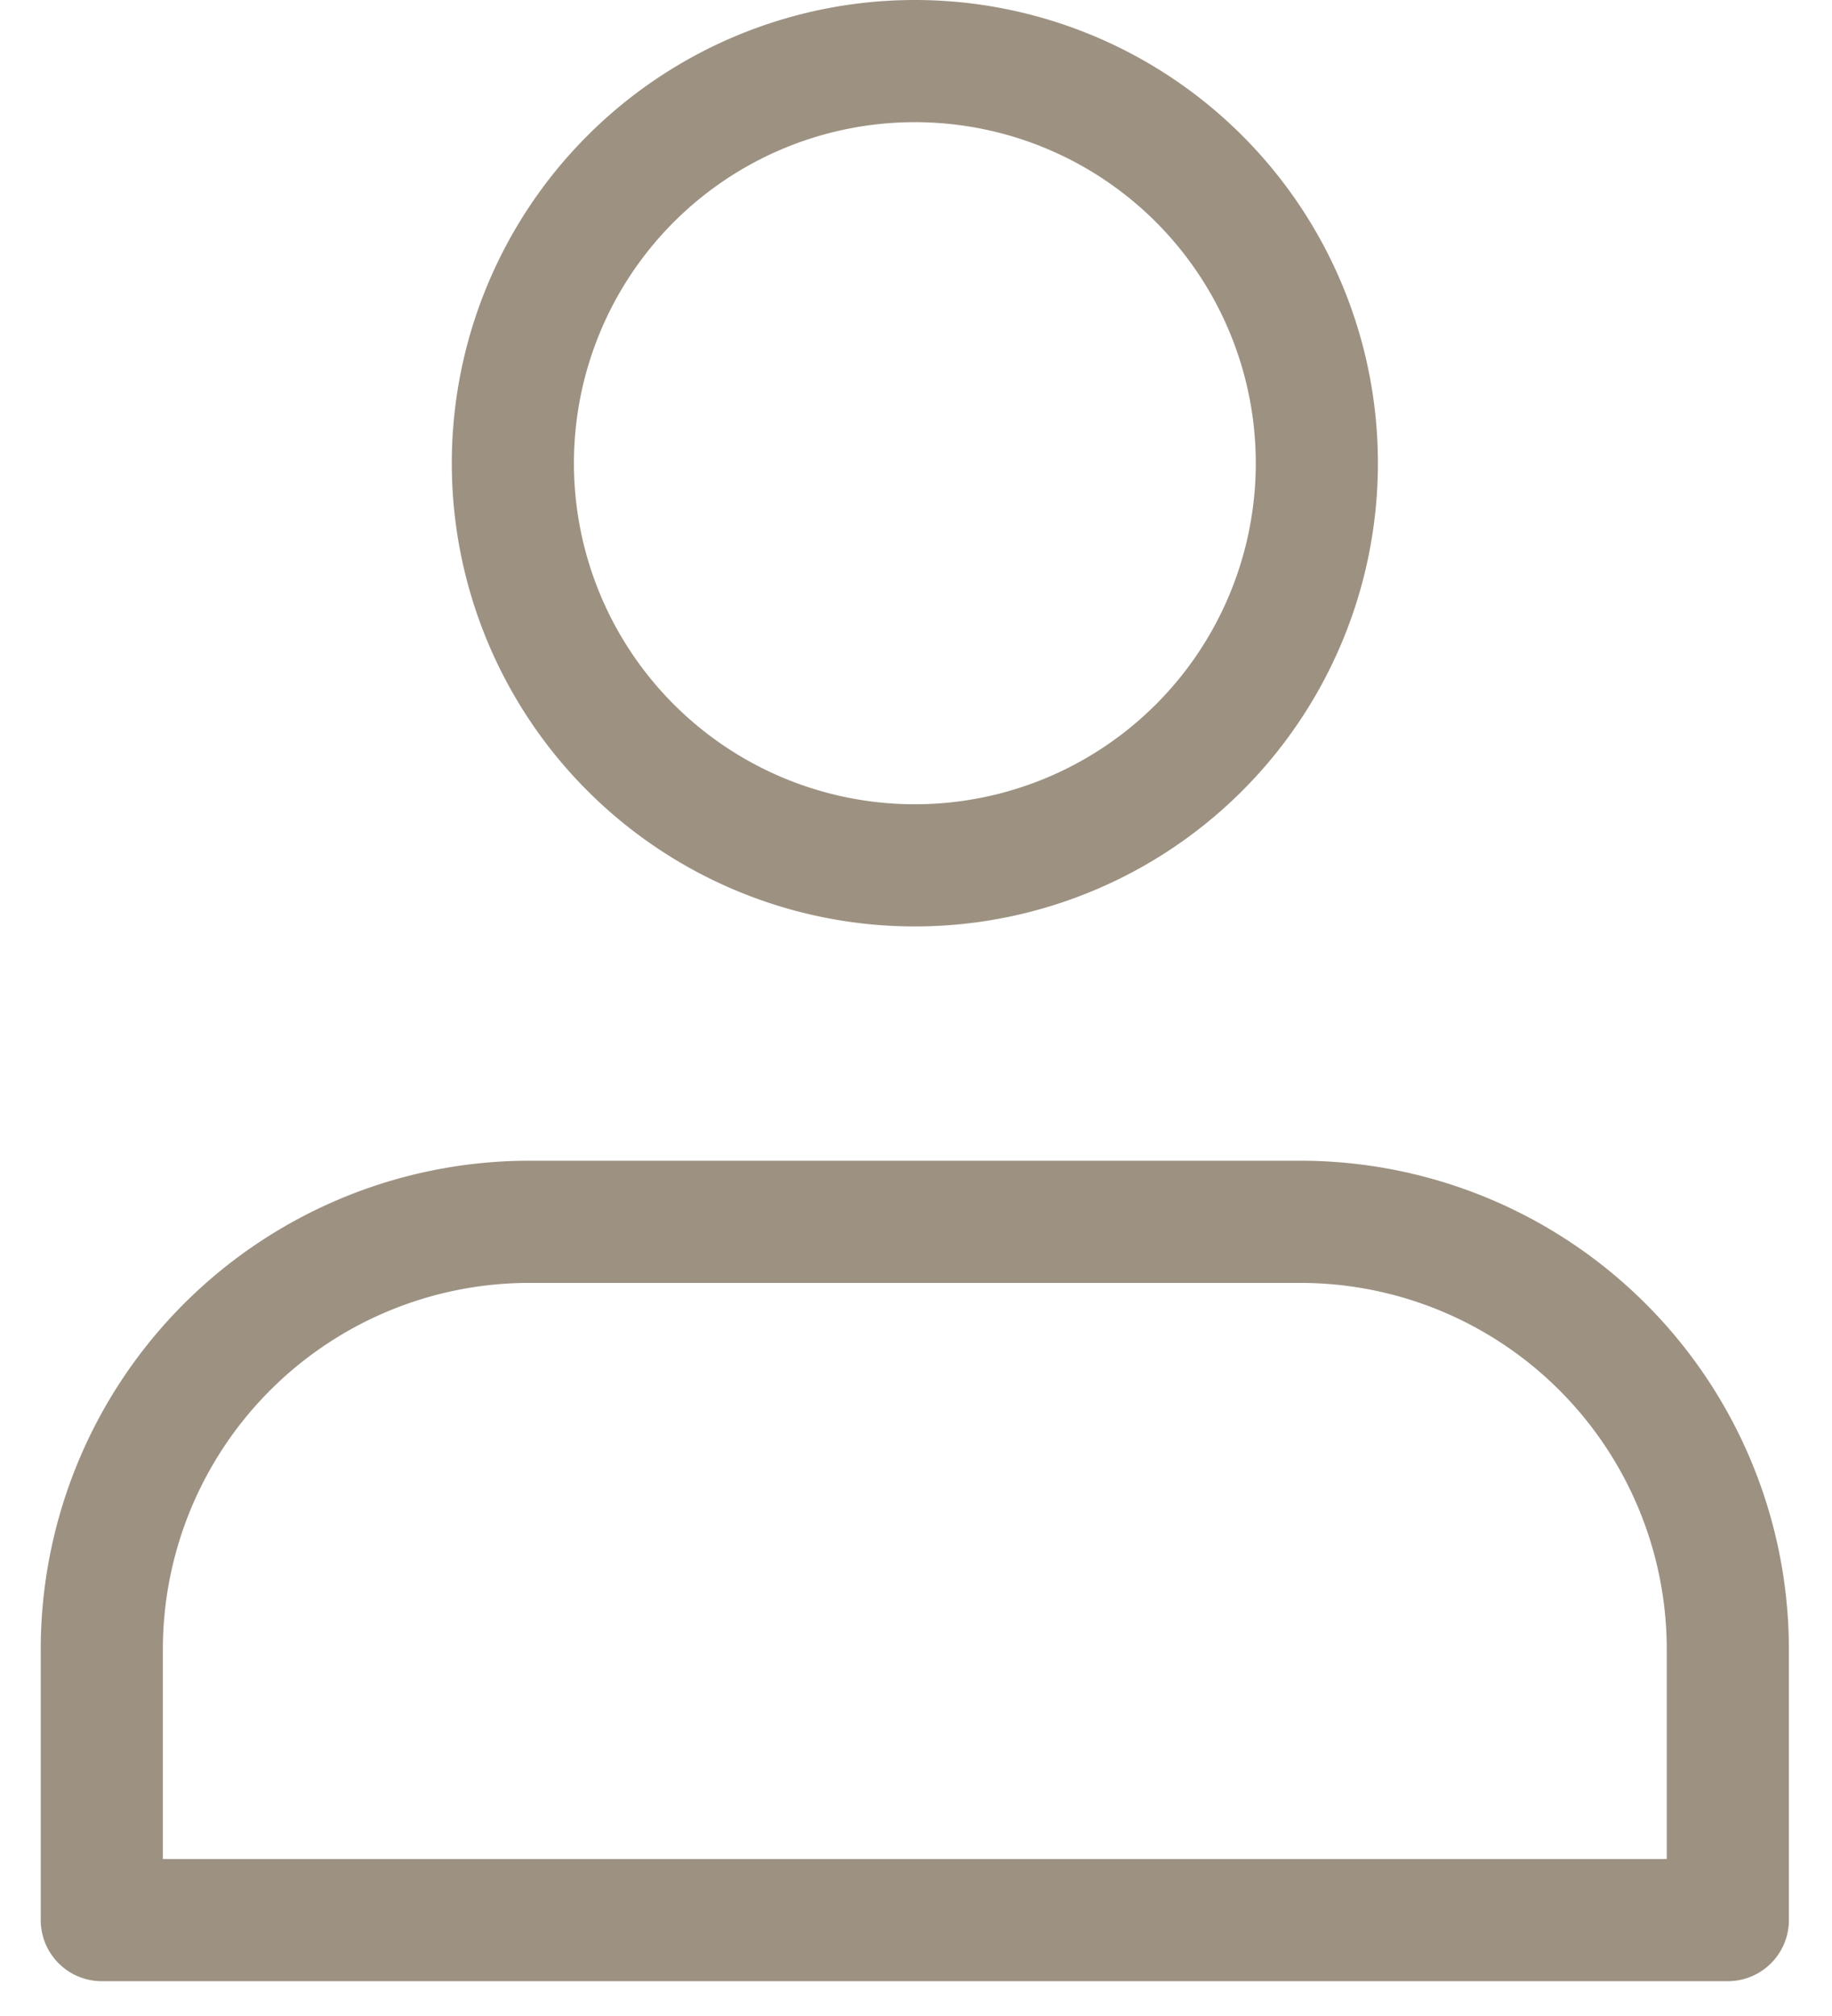 <svg xmlns="http://www.w3.org/2000/svg" width="30" height="33" viewBox="0 0 30 33">
    <g fill="none" fill-rule="evenodd" stroke="#9D9282" stroke-linecap="round" stroke-linejoin="round" stroke-width="2">
        <path d="M28.294 31.43H1.667V27a7 7 0 0 1 7-7h12.627a7 7 0 0 1 7 7v4.43zM21.564 7.583a6.582 6.582 0 0 1-6.583 6.582 6.582 6.582 0 1 1 0-13.165 6.582 6.582 0 0 1 6.583 6.583z"/>
    </g>
</svg>
